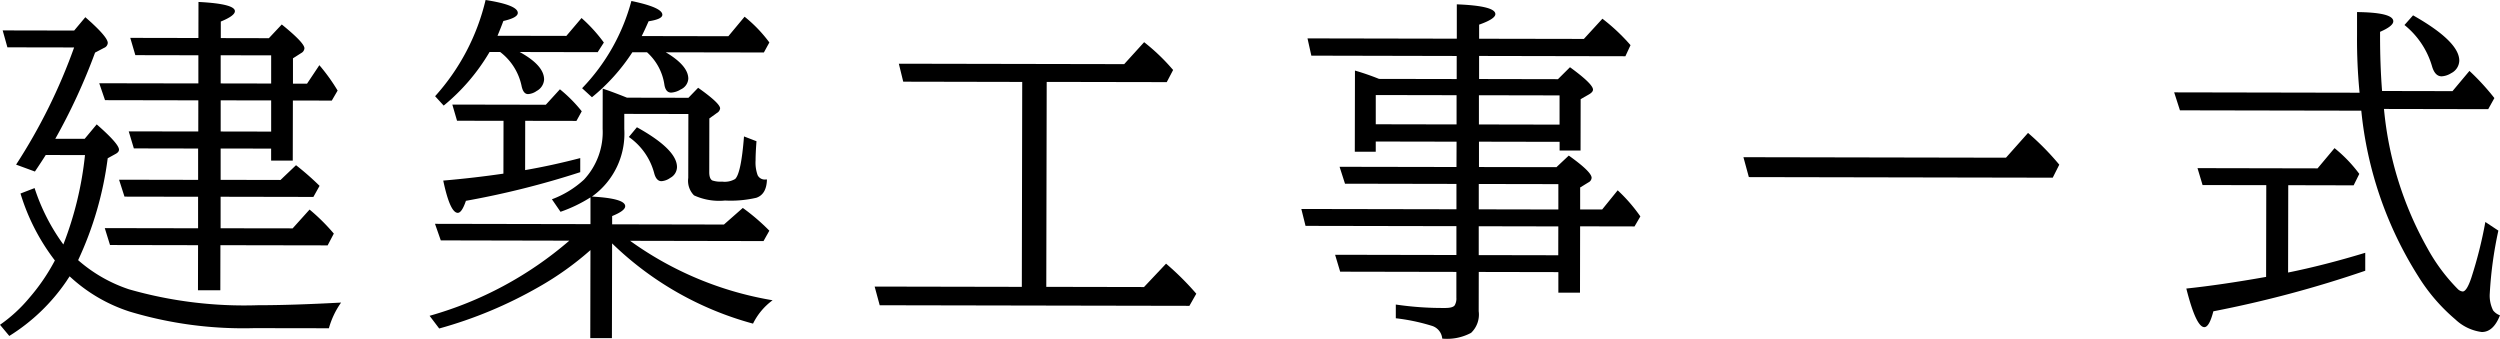 <svg xmlns="http://www.w3.org/2000/svg" width="207.994" height="28.177" viewBox="0 0 207.994 28.177"><path d="M5.794,22.99c-.068.1-.157.23-.265.4a15.935,15.935,0,0,1-4.755,4.56L0,27.022a12.325,12.325,0,0,0,2.436-2.237,16.484,16.484,0,0,0,2.13-3.115A17.434,17.434,0,0,1,1.706,16.1l1.172-.452a16.7,16.7,0,0,0,2.393,4.692,28.633,28.633,0,0,0,1.8-7.438l-3.266-.006q-.339.542-.9,1.375l-1.566-.575A46.726,46.726,0,0,0,6.167,3.948L.616,3.938.223,2.53l5.947.012L7.1,1.431Q8.967,3.06,8.966,3.572a.473.473,0,0,1-.308.41l-.748.394A49.43,49.43,0,0,1,4.6,11.548l2.446,0,1-1.2Q9.9,11.968,9.9,12.451c0,.127-.083.239-.25.337l-.689.379A28.545,28.545,0,0,1,6.5,21.644a12.283,12.283,0,0,0,4.229,2.425,34.786,34.786,0,0,0,10.72,1.325q2.856,0,6.929-.221a6.9,6.9,0,0,0-1.015,2.137L21.152,27.3a32.789,32.789,0,0,1-10.383-1.382A13.3,13.3,0,0,1,5.794,22.99ZM16.5,8.348,8.737,8.333l-.48-1.407,8.247.015,0-2.343-5.244-.01-.422-1.437,5.669.011.006-3q3.032.153,3.03.768,0,.381-1.173.862l0,1.377,4,.008,1.072-1.141q1.887,1.527,1.886,1.982a.488.488,0,0,1-.265.394l-.689.439,0,2.109,1.172,0L26.57,5.423a15.476,15.476,0,0,1,1.519,2.112l-.485.834-3.237-.006-.01,5-1.8,0,0-1-4.2-.007,0,2.607,4.98.01,1.292-1.229a23.218,23.218,0,0,1,1.959,1.718l-.515.922-7.719-.015,0,2.622L24.347,19l1.409-1.565a16.352,16.352,0,0,1,2.017,2l-.514.98-8.921-.016-.007,3.75-1.86,0,.007-3.75-7.325-.014-.436-1.407,7.763.014,0-2.622-6.123-.011-.451-1.408,6.577.013,0-2.607-5.347-.01L10.71,10.93l5.786.01Zm1.86,0,0,2.592,4.2.008,0-2.593Zm0-1.407,4.2.008,0-2.344-4.2-.007Z"/><path d="M47.366,20.023,36.672,20l-.481-1.378,12.935.025,0-2.226a11.888,11.888,0,0,1-2.492,1.2l-.716-1.042a8.083,8.083,0,0,0,2.669-1.635A5.8,5.8,0,0,0,50.138,10.7l.006-3.325q.732.236,2.02.751l5.112.01.807-.834q1.83,1.293,1.829,1.718a.511.511,0,0,1-.265.379l-.631.454-.008,4.467c0,.362.081.591.247.69a2.093,2.093,0,0,0,.821.1,1.707,1.707,0,0,0,1.084-.217q.5-.468.739-3.543l1.039.4q-.075.981-.076,1.6a3.07,3.07,0,0,0,.174,1.23.661.661,0,0,0,.672.353h.1q-.032,1.23-.882,1.521a9.423,9.423,0,0,1-2.608.23,4.99,4.99,0,0,1-2.577-.43,1.716,1.716,0,0,1-.48-1.451l.01-5.318-5.332-.01,0,1.259a6.432,6.432,0,0,1-2.691,5.621q2.768.152,2.767.8,0,.381-1.086.819v.688l9.3.019L61.8,17.3a17.218,17.218,0,0,1,2.208,1.893l-.485.864-11.1-.022a28.229,28.229,0,0,0,11.856,4.946,5.3,5.3,0,0,0-1.629,1.944A26.92,26.92,0,0,1,50.925,20.25l-.015,7.881-1.8,0,.014-7.324a25.24,25.24,0,0,1-4.3,3.067,35.81,35.81,0,0,1-8.283,3.456l-.8-1.056A30.394,30.394,0,0,0,47.366,20.023ZM41.393,2.976l5.727.011L48.383,1.5a12.738,12.738,0,0,1,1.856,2.04l-.514.8-6.489-.013q2.034,1.117,2.032,2.289a1.156,1.156,0,0,1-.618.951,1.378,1.378,0,0,1-.718.262q-.4,0-.54-.689A4.774,4.774,0,0,0,41.61,4.324l-.879,0a16.643,16.643,0,0,1-3.817,4.461L36.2,8.005A18.206,18.206,0,0,0,40.4,0q2.68.416,2.679,1.075,0,.4-1.2.671Q41.673,2.3,41.393,2.976Zm.49,11.47.009-4.394-3.868-.007L37.632,8.7l7.778.015,1.174-1.286A11.852,11.852,0,0,1,48.4,9.259l-.441.8-4.263-.007-.007,4.1q2.256-.391,4.586-1v1.172a71.833,71.833,0,0,1-9.512,2.384q-.339,1-.676,1-.645,0-1.21-2.684Q39.392,14.809,41.883,14.446ZM53.39,3l7.207.014L61.948,1.39a11.482,11.482,0,0,1,2.061,2.142l-.456.834-8.159-.015q1.874,1.116,1.871,2.2a1.048,1.048,0,0,1-.632.891,1.7,1.7,0,0,1-.791.263q-.469,0-.57-.689a4.49,4.49,0,0,0-1.445-2.669l-1.216,0a16.131,16.131,0,0,1-3.362,3.743L48.43,7.34a16.623,16.623,0,0,0,4.1-7.258q2.578.534,2.576,1.147c0,.245-.381.425-1.144.541Q53.654,2.472,53.39,3Zm-.4,7.587q3.338,1.852,3.334,3.317a1.037,1.037,0,0,1-.558.893,1.411,1.411,0,0,1-.733.276q-.44,0-.615-.7a5.324,5.324,0,0,0-2.1-2.977Z"/><path d="M87.083,6.814l-.034,17.051,8.13.016,1.835-1.945a23.246,23.246,0,0,1,2.515,2.5l-.573,1.009-25.767-.049-.421-1.554,12.245.024.033-17.05-9.9-.02L74.781,5.3l18.749.036,1.659-1.827A16.606,16.606,0,0,1,97.6,5.823l-.529,1.01Z"/><path d="M121.183,11.787l-6.724-.013v.85l-1.743,0,.013-6.753a20.905,20.905,0,0,1,2.005.693l6.46.012,0-1.919L109.1,4.63l-.319-1.436,12.422.024,0-2.857q3.209.123,3.207.812,0,.4-1.35.877l0,1.172,8.715.016,1.542-1.681a16.077,16.077,0,0,1,2.339,2.2l-.427.922-12.172-.024,0,1.919,6.562.013,1-.994q1.915,1.394,1.915,1.863,0,.205-.338.4l-.689.393-.008,4.277-1.743,0V11.8l-6.709-.013,0,2.109,6.445.012,1.027-.965q1.9,1.353,1.9,1.85a.457.457,0,0,1-.264.381l-.69.423,0,1.831,1.831,0,1.292-1.594a13.5,13.5,0,0,1,1.886,2.171l-.485.834-4.527-.009-.01,5.522-1.8,0,0-1.713-6.622-.013-.006,3.266a2.1,2.1,0,0,1-.633,1.8,4.251,4.251,0,0,1-2.4.48,1.223,1.223,0,0,0-.891-1.072,16.275,16.275,0,0,0-2.972-.621l0-1.142a26.823,26.823,0,0,0,4.1.286q.659,0,.806-.232a1.139,1.139,0,0,0,.133-.63l0-2.139-9.668-.019-.422-1.407,10.093.02,0-2.4-12.553-.024-.349-1.406,12.905.024,0-2.109-9.272-.018-.451-1.407,9.726.018Zm0-1.435,0-2.432-6.723-.013,0,2.432Zm8.46,10.885.005-2.4-6.621-.013,0,2.4Zm.008-3.808,0-2.11-6.621-.012,0,2.109Zm.1-7.061,0-2.431-6.709-.013,0,2.431Z"/><path d="M166.892,13.12l1.835-2.061a22.145,22.145,0,0,1,2.6,2.641l-.544,1.083L145.5,14.734l-.451-1.656Z"/><path d="M196.454,9.208l-15.088-.029-.48-1.495,15.425.03a45.891,45.891,0,0,1-.211-4.85l0-1.86q3.016.034,3.016.767,0,.4-1.1.877v.337q0,2.431.167,4.585l5.859.012,1.41-1.682a19.51,19.51,0,0,1,2.075,2.26l-.514.922-8.672-.017a29.063,29.063,0,0,0,3.611,11.58,15.179,15.179,0,0,0,2.527,3.4.679.679,0,0,0,.41.206q.337,0,.72-1.142a35.373,35.373,0,0,0,1.166-4.641l1.083.719a32.774,32.774,0,0,0-.714,5.214,2.756,2.756,0,0,0,.276,1.422,1.256,1.256,0,0,0,.571.411q-.546,1.391-1.512,1.389a3.913,3.913,0,0,1-2.195-1.045A15.162,15.162,0,0,1,201.2,23,31.579,31.579,0,0,1,196.454,9.208Zm-6.077,6.2-.013,7.266q3.018-.609,6.419-1.643l0,1.494A94.417,94.417,0,0,1,184.146,25.9q-.339,1.317-.749,1.317-.689,0-1.5-3.211,2.858-.3,6.638-.969l.014-7.632-5.3-.009-.422-1.408,9.99.02,1.41-1.683a11.611,11.611,0,0,1,2.061,2.143l-.471.952ZM200.761,1.276q3.849,2.177,3.845,3.773a1.2,1.2,0,0,1-.675,1.039,1.643,1.643,0,0,1-.792.262q-.557,0-.8-.837a6.861,6.861,0,0,0-2.293-3.432Z"/></svg>